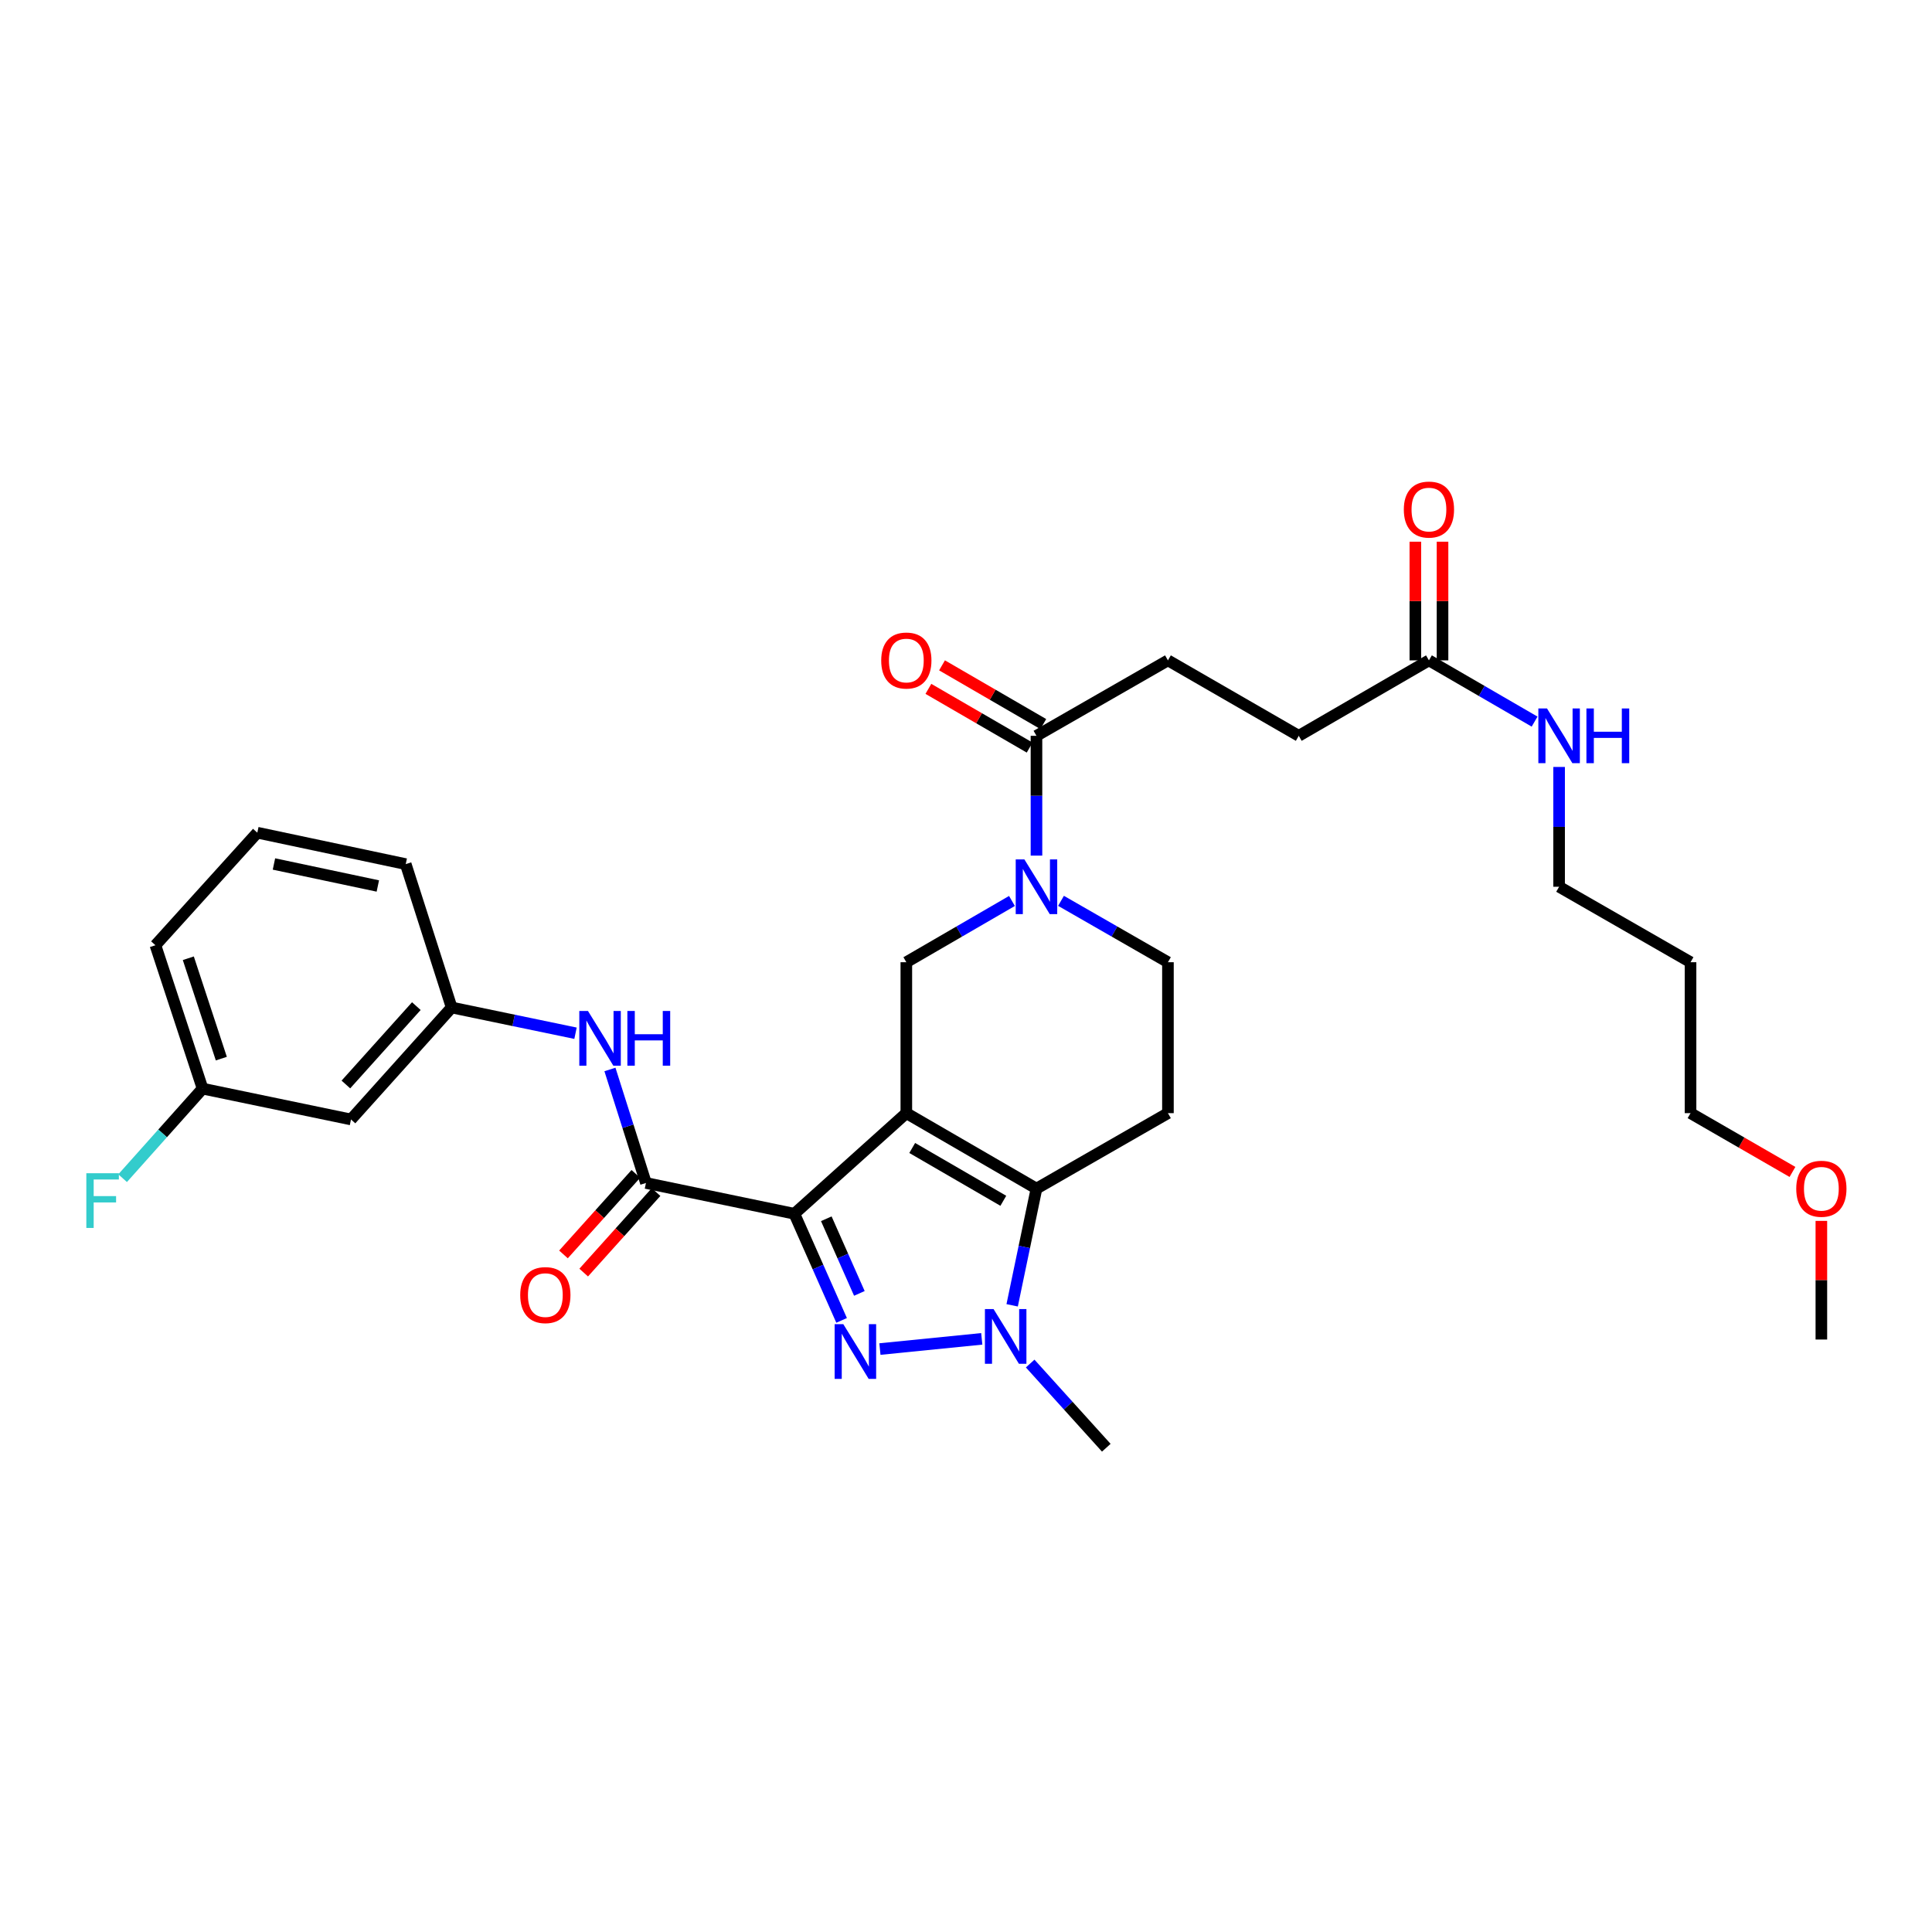<?xml version='1.0' encoding='iso-8859-1'?>
<svg version='1.1' baseProfile='full'
              xmlns='http://www.w3.org/2000/svg'
                      xmlns:rdkit='http://www.rdkit.org/xml'
                      xmlns:xlink='http://www.w3.org/1999/xlink'
                  xml:space='preserve'
width='1000px' height='1000px' viewBox='0 0 1000 1000'>
<!-- END OF HEADER -->
<rect style='opacity:1.0;fill:#FFFFFF;stroke:none' width='1000' height='1000' x='0' y='0'> </rect>
<path class='bond-0' d='M 469.116,576.163 L 411.165,628.245' style='fill:none;fill-rule:evenodd;stroke:#000000;stroke-width:6px;stroke-linecap:butt;stroke-linejoin:miter;stroke-opacity:1' />
<path class='bond-2' d='M 469.116,576.163 L 536.475,615.219' style='fill:none;fill-rule:evenodd;stroke:#000000;stroke-width:6px;stroke-linecap:butt;stroke-linejoin:miter;stroke-opacity:1' />
<path class='bond-2' d='M 472.164,594.19 L 519.316,621.529' style='fill:none;fill-rule:evenodd;stroke:#000000;stroke-width:6px;stroke-linecap:butt;stroke-linejoin:miter;stroke-opacity:1' />
<path class='bond-6' d='M 469.116,576.163 L 469.116,498.043' style='fill:none;fill-rule:evenodd;stroke:#000000;stroke-width:6px;stroke-linecap:butt;stroke-linejoin:miter;stroke-opacity:1' />
<path class='bond-1' d='M 411.165,628.245 L 423.389,655.839' style='fill:none;fill-rule:evenodd;stroke:#000000;stroke-width:6px;stroke-linecap:butt;stroke-linejoin:miter;stroke-opacity:1' />
<path class='bond-1' d='M 423.389,655.839 L 435.614,683.433' style='fill:none;fill-rule:evenodd;stroke:#0000FF;stroke-width:6px;stroke-linecap:butt;stroke-linejoin:miter;stroke-opacity:1' />
<path class='bond-1' d='M 427.692,630.826 L 436.249,650.142' style='fill:none;fill-rule:evenodd;stroke:#000000;stroke-width:6px;stroke-linecap:butt;stroke-linejoin:miter;stroke-opacity:1' />
<path class='bond-1' d='M 436.249,650.142 L 444.806,669.458' style='fill:none;fill-rule:evenodd;stroke:#0000FF;stroke-width:6px;stroke-linecap:butt;stroke-linejoin:miter;stroke-opacity:1' />
<path class='bond-4' d='M 411.165,628.245 L 334.342,612.304' style='fill:none;fill-rule:evenodd;stroke:#000000;stroke-width:6px;stroke-linecap:butt;stroke-linejoin:miter;stroke-opacity:1' />
<path class='bond-31' d='M 455.444,698.27 L 508.158,692.985' style='fill:none;fill-rule:evenodd;stroke:#0000FF;stroke-width:6px;stroke-linecap:butt;stroke-linejoin:miter;stroke-opacity:1' />
<path class='bond-3' d='M 536.475,615.219 L 530.183,645.424' style='fill:none;fill-rule:evenodd;stroke:#000000;stroke-width:6px;stroke-linecap:butt;stroke-linejoin:miter;stroke-opacity:1' />
<path class='bond-3' d='M 530.183,645.424 L 523.89,675.63' style='fill:none;fill-rule:evenodd;stroke:#0000FF;stroke-width:6px;stroke-linecap:butt;stroke-linejoin:miter;stroke-opacity:1' />
<path class='bond-8' d='M 536.475,615.219 L 604.522,576.163' style='fill:none;fill-rule:evenodd;stroke:#000000;stroke-width:6px;stroke-linecap:butt;stroke-linejoin:miter;stroke-opacity:1' />
<path class='bond-21' d='M 533.215,705.769 L 552.916,727.556' style='fill:none;fill-rule:evenodd;stroke:#0000FF;stroke-width:6px;stroke-linecap:butt;stroke-linejoin:miter;stroke-opacity:1' />
<path class='bond-21' d='M 552.916,727.556 L 572.616,749.343' style='fill:none;fill-rule:evenodd;stroke:#000000;stroke-width:6px;stroke-linecap:butt;stroke-linejoin:miter;stroke-opacity:1' />
<path class='bond-9' d='M 334.342,612.304 L 325.023,582.931' style='fill:none;fill-rule:evenodd;stroke:#000000;stroke-width:6px;stroke-linecap:butt;stroke-linejoin:miter;stroke-opacity:1' />
<path class='bond-9' d='M 325.023,582.931 L 315.703,553.559' style='fill:none;fill-rule:evenodd;stroke:#0000FF;stroke-width:6px;stroke-linecap:butt;stroke-linejoin:miter;stroke-opacity:1' />
<path class='bond-12' d='M 329.111,607.603 L 310.383,628.445' style='fill:none;fill-rule:evenodd;stroke:#000000;stroke-width:6px;stroke-linecap:butt;stroke-linejoin:miter;stroke-opacity:1' />
<path class='bond-12' d='M 310.383,628.445 L 291.655,649.286' style='fill:none;fill-rule:evenodd;stroke:#FF0000;stroke-width:6px;stroke-linecap:butt;stroke-linejoin:miter;stroke-opacity:1' />
<path class='bond-12' d='M 339.573,617.005 L 320.845,637.846' style='fill:none;fill-rule:evenodd;stroke:#000000;stroke-width:6px;stroke-linecap:butt;stroke-linejoin:miter;stroke-opacity:1' />
<path class='bond-12' d='M 320.845,637.846 L 302.117,658.688' style='fill:none;fill-rule:evenodd;stroke:#FF0000;stroke-width:6px;stroke-linecap:butt;stroke-linejoin:miter;stroke-opacity:1' />
<path class='bond-5' d='M 523.788,466.337 L 496.452,482.19' style='fill:none;fill-rule:evenodd;stroke:#0000FF;stroke-width:6px;stroke-linecap:butt;stroke-linejoin:miter;stroke-opacity:1' />
<path class='bond-5' d='M 496.452,482.19 L 469.116,498.043' style='fill:none;fill-rule:evenodd;stroke:#000000;stroke-width:6px;stroke-linecap:butt;stroke-linejoin:miter;stroke-opacity:1' />
<path class='bond-7' d='M 536.475,442.867 L 536.475,411.863' style='fill:none;fill-rule:evenodd;stroke:#0000FF;stroke-width:6px;stroke-linecap:butt;stroke-linejoin:miter;stroke-opacity:1' />
<path class='bond-7' d='M 536.475,411.863 L 536.475,380.86' style='fill:none;fill-rule:evenodd;stroke:#000000;stroke-width:6px;stroke-linecap:butt;stroke-linejoin:miter;stroke-opacity:1' />
<path class='bond-10' d='M 549.176,466.271 L 576.849,482.157' style='fill:none;fill-rule:evenodd;stroke:#0000FF;stroke-width:6px;stroke-linecap:butt;stroke-linejoin:miter;stroke-opacity:1' />
<path class='bond-10' d='M 576.849,482.157 L 604.522,498.043' style='fill:none;fill-rule:evenodd;stroke:#000000;stroke-width:6px;stroke-linecap:butt;stroke-linejoin:miter;stroke-opacity:1' />
<path class='bond-14' d='M 540.003,374.776 L 513.796,359.581' style='fill:none;fill-rule:evenodd;stroke:#000000;stroke-width:6px;stroke-linecap:butt;stroke-linejoin:miter;stroke-opacity:1' />
<path class='bond-14' d='M 513.796,359.581 L 487.59,344.386' style='fill:none;fill-rule:evenodd;stroke:#FF0000;stroke-width:6px;stroke-linecap:butt;stroke-linejoin:miter;stroke-opacity:1' />
<path class='bond-14' d='M 532.947,386.944 L 506.741,371.749' style='fill:none;fill-rule:evenodd;stroke:#000000;stroke-width:6px;stroke-linecap:butt;stroke-linejoin:miter;stroke-opacity:1' />
<path class='bond-14' d='M 506.741,371.749 L 480.535,356.555' style='fill:none;fill-rule:evenodd;stroke:#FF0000;stroke-width:6px;stroke-linecap:butt;stroke-linejoin:miter;stroke-opacity:1' />
<path class='bond-15' d='M 536.475,380.86 L 604.522,341.804' style='fill:none;fill-rule:evenodd;stroke:#000000;stroke-width:6px;stroke-linecap:butt;stroke-linejoin:miter;stroke-opacity:1' />
<path class='bond-32' d='M 604.522,576.163 L 604.522,498.043' style='fill:none;fill-rule:evenodd;stroke:#000000;stroke-width:6px;stroke-linecap:butt;stroke-linejoin:miter;stroke-opacity:1' />
<path class='bond-13' d='M 297.886,534.797 L 265.829,528.138' style='fill:none;fill-rule:evenodd;stroke:#0000FF;stroke-width:6px;stroke-linecap:butt;stroke-linejoin:miter;stroke-opacity:1' />
<path class='bond-13' d='M 265.829,528.138 L 233.772,521.478' style='fill:none;fill-rule:evenodd;stroke:#000000;stroke-width:6px;stroke-linecap:butt;stroke-linejoin:miter;stroke-opacity:1' />
<path class='bond-11' d='M 739.615,341.804 L 672.233,380.86' style='fill:none;fill-rule:evenodd;stroke:#000000;stroke-width:6px;stroke-linecap:butt;stroke-linejoin:miter;stroke-opacity:1' />
<path class='bond-17' d='M 746.648,341.804 L 746.648,311.093' style='fill:none;fill-rule:evenodd;stroke:#000000;stroke-width:6px;stroke-linecap:butt;stroke-linejoin:miter;stroke-opacity:1' />
<path class='bond-17' d='M 746.648,311.093 L 746.648,280.382' style='fill:none;fill-rule:evenodd;stroke:#FF0000;stroke-width:6px;stroke-linecap:butt;stroke-linejoin:miter;stroke-opacity:1' />
<path class='bond-17' d='M 732.583,341.804 L 732.583,311.093' style='fill:none;fill-rule:evenodd;stroke:#000000;stroke-width:6px;stroke-linecap:butt;stroke-linejoin:miter;stroke-opacity:1' />
<path class='bond-17' d='M 732.583,311.093 L 732.583,280.382' style='fill:none;fill-rule:evenodd;stroke:#FF0000;stroke-width:6px;stroke-linecap:butt;stroke-linejoin:miter;stroke-opacity:1' />
<path class='bond-18' d='M 739.615,341.804 L 766.959,357.655' style='fill:none;fill-rule:evenodd;stroke:#000000;stroke-width:6px;stroke-linecap:butt;stroke-linejoin:miter;stroke-opacity:1' />
<path class='bond-18' d='M 766.959,357.655 L 794.303,373.506' style='fill:none;fill-rule:evenodd;stroke:#0000FF;stroke-width:6px;stroke-linecap:butt;stroke-linejoin:miter;stroke-opacity:1' />
<path class='bond-16' d='M 233.772,521.478 L 181.674,579.429' style='fill:none;fill-rule:evenodd;stroke:#000000;stroke-width:6px;stroke-linecap:butt;stroke-linejoin:miter;stroke-opacity:1' />
<path class='bond-16' d='M 215.497,520.767 L 179.029,561.333' style='fill:none;fill-rule:evenodd;stroke:#000000;stroke-width:6px;stroke-linecap:butt;stroke-linejoin:miter;stroke-opacity:1' />
<path class='bond-27' d='M 233.772,521.478 L 210.001,447.266' style='fill:none;fill-rule:evenodd;stroke:#000000;stroke-width:6px;stroke-linecap:butt;stroke-linejoin:miter;stroke-opacity:1' />
<path class='bond-19' d='M 604.522,341.804 L 672.233,380.86' style='fill:none;fill-rule:evenodd;stroke:#000000;stroke-width:6px;stroke-linecap:butt;stroke-linejoin:miter;stroke-opacity:1' />
<path class='bond-20' d='M 181.674,579.429 L 104.86,563.472' style='fill:none;fill-rule:evenodd;stroke:#000000;stroke-width:6px;stroke-linecap:butt;stroke-linejoin:miter;stroke-opacity:1' />
<path class='bond-26' d='M 806.99,396.973 L 806.99,427.976' style='fill:none;fill-rule:evenodd;stroke:#0000FF;stroke-width:6px;stroke-linecap:butt;stroke-linejoin:miter;stroke-opacity:1' />
<path class='bond-26' d='M 806.99,427.976 L 806.99,458.98' style='fill:none;fill-rule:evenodd;stroke:#000000;stroke-width:6px;stroke-linecap:butt;stroke-linejoin:miter;stroke-opacity:1' />
<path class='bond-22' d='M 104.86,563.472 L 84.164,586.646' style='fill:none;fill-rule:evenodd;stroke:#000000;stroke-width:6px;stroke-linecap:butt;stroke-linejoin:miter;stroke-opacity:1' />
<path class='bond-22' d='M 84.164,586.646 L 63.468,609.82' style='fill:none;fill-rule:evenodd;stroke:#33CCCC;stroke-width:6px;stroke-linecap:butt;stroke-linejoin:miter;stroke-opacity:1' />
<path class='bond-33' d='M 104.86,563.472 L 80.448,489.252' style='fill:none;fill-rule:evenodd;stroke:#000000;stroke-width:6px;stroke-linecap:butt;stroke-linejoin:miter;stroke-opacity:1' />
<path class='bond-33' d='M 114.56,547.945 L 97.471,495.99' style='fill:none;fill-rule:evenodd;stroke:#000000;stroke-width:6px;stroke-linecap:butt;stroke-linejoin:miter;stroke-opacity:1' />
<path class='bond-23' d='M 875.022,498.043 L 806.99,458.98' style='fill:none;fill-rule:evenodd;stroke:#000000;stroke-width:6px;stroke-linecap:butt;stroke-linejoin:miter;stroke-opacity:1' />
<path class='bond-28' d='M 875.022,498.043 L 875.022,576.163' style='fill:none;fill-rule:evenodd;stroke:#000000;stroke-width:6px;stroke-linecap:butt;stroke-linejoin:miter;stroke-opacity:1' />
<path class='bond-24' d='M 927.778,606.593 L 901.4,591.378' style='fill:none;fill-rule:evenodd;stroke:#FF0000;stroke-width:6px;stroke-linecap:butt;stroke-linejoin:miter;stroke-opacity:1' />
<path class='bond-24' d='M 901.4,591.378 L 875.022,576.163' style='fill:none;fill-rule:evenodd;stroke:#000000;stroke-width:6px;stroke-linecap:butt;stroke-linejoin:miter;stroke-opacity:1' />
<path class='bond-30' d='M 942.733,631.932 L 942.733,662.635' style='fill:none;fill-rule:evenodd;stroke:#FF0000;stroke-width:6px;stroke-linecap:butt;stroke-linejoin:miter;stroke-opacity:1' />
<path class='bond-30' d='M 942.733,662.635 L 942.733,693.338' style='fill:none;fill-rule:evenodd;stroke:#000000;stroke-width:6px;stroke-linecap:butt;stroke-linejoin:miter;stroke-opacity:1' />
<path class='bond-25' d='M 133.187,430.997 L 210.001,447.266' style='fill:none;fill-rule:evenodd;stroke:#000000;stroke-width:6px;stroke-linecap:butt;stroke-linejoin:miter;stroke-opacity:1' />
<path class='bond-25' d='M 141.794,447.197 L 195.565,458.586' style='fill:none;fill-rule:evenodd;stroke:#000000;stroke-width:6px;stroke-linecap:butt;stroke-linejoin:miter;stroke-opacity:1' />
<path class='bond-29' d='M 133.187,430.997 L 80.448,489.252' style='fill:none;fill-rule:evenodd;stroke:#000000;stroke-width:6px;stroke-linecap:butt;stroke-linejoin:miter;stroke-opacity:1' />
<path  class='atom-2' d='M 436.49 685.383
L 445.77 700.383
Q 446.69 701.863, 448.17 704.543
Q 449.65 707.223, 449.73 707.383
L 449.73 685.383
L 453.49 685.383
L 453.49 713.703
L 449.61 713.703
L 439.65 697.303
Q 438.49 695.383, 437.25 693.183
Q 436.05 690.983, 435.69 690.303
L 435.69 713.703
L 432.01 713.703
L 432.01 685.383
L 436.49 685.383
' fill='#0000FF'/>
<path  class='atom-4' d='M 514.274 677.584
L 523.554 692.584
Q 524.474 694.064, 525.954 696.744
Q 527.434 699.424, 527.514 699.584
L 527.514 677.584
L 531.274 677.584
L 531.274 705.904
L 527.394 705.904
L 517.434 689.504
Q 516.274 687.584, 515.034 685.384
Q 513.834 683.184, 513.474 682.504
L 513.474 705.904
L 509.794 705.904
L 509.794 677.584
L 514.274 677.584
' fill='#0000FF'/>
<path  class='atom-6' d='M 530.215 444.82
L 539.495 459.82
Q 540.415 461.3, 541.895 463.98
Q 543.375 466.66, 543.455 466.82
L 543.455 444.82
L 547.215 444.82
L 547.215 473.14
L 543.335 473.14
L 533.375 456.74
Q 532.215 454.82, 530.975 452.62
Q 529.775 450.42, 529.415 449.74
L 529.415 473.14
L 525.735 473.14
L 525.735 444.82
L 530.215 444.82
' fill='#0000FF'/>
<path  class='atom-10' d='M 304.327 523.275
L 313.607 538.275
Q 314.527 539.755, 316.007 542.435
Q 317.487 545.115, 317.567 545.275
L 317.567 523.275
L 321.327 523.275
L 321.327 551.595
L 317.447 551.595
L 307.487 535.195
Q 306.327 533.275, 305.087 531.075
Q 303.887 528.875, 303.527 528.195
L 303.527 551.595
L 299.847 551.595
L 299.847 523.275
L 304.327 523.275
' fill='#0000FF'/>
<path  class='atom-10' d='M 324.727 523.275
L 328.567 523.275
L 328.567 535.315
L 343.047 535.315
L 343.047 523.275
L 346.887 523.275
L 346.887 551.595
L 343.047 551.595
L 343.047 538.515
L 328.567 538.515
L 328.567 551.595
L 324.727 551.595
L 324.727 523.275
' fill='#0000FF'/>
<path  class='atom-13' d='M 269.268 670.335
Q 269.268 663.535, 272.628 659.735
Q 275.988 655.935, 282.268 655.935
Q 288.548 655.935, 291.908 659.735
Q 295.268 663.535, 295.268 670.335
Q 295.268 677.215, 291.868 681.135
Q 288.468 685.015, 282.268 685.015
Q 276.028 685.015, 272.628 681.135
Q 269.268 677.255, 269.268 670.335
M 282.268 681.815
Q 286.588 681.815, 288.908 678.935
Q 291.268 676.015, 291.268 670.335
Q 291.268 664.775, 288.908 661.975
Q 286.588 659.135, 282.268 659.135
Q 277.948 659.135, 275.588 661.935
Q 273.268 664.735, 273.268 670.335
Q 273.268 676.055, 275.588 678.935
Q 277.948 681.815, 282.268 681.815
' fill='#FF0000'/>
<path  class='atom-15' d='M 456.116 341.884
Q 456.116 335.084, 459.476 331.284
Q 462.836 327.484, 469.116 327.484
Q 475.396 327.484, 478.756 331.284
Q 482.116 335.084, 482.116 341.884
Q 482.116 348.764, 478.716 352.684
Q 475.316 356.564, 469.116 356.564
Q 462.876 356.564, 459.476 352.684
Q 456.116 348.804, 456.116 341.884
M 469.116 353.364
Q 473.436 353.364, 475.756 350.484
Q 478.116 347.564, 478.116 341.884
Q 478.116 336.324, 475.756 333.524
Q 473.436 330.684, 469.116 330.684
Q 464.796 330.684, 462.436 333.484
Q 460.116 336.284, 460.116 341.884
Q 460.116 347.604, 462.436 350.484
Q 464.796 353.364, 469.116 353.364
' fill='#FF0000'/>
<path  class='atom-18' d='M 726.615 263.749
Q 726.615 256.949, 729.975 253.149
Q 733.335 249.349, 739.615 249.349
Q 745.895 249.349, 749.255 253.149
Q 752.615 256.949, 752.615 263.749
Q 752.615 270.629, 749.215 274.549
Q 745.815 278.429, 739.615 278.429
Q 733.375 278.429, 729.975 274.549
Q 726.615 270.669, 726.615 263.749
M 739.615 275.229
Q 743.935 275.229, 746.255 272.349
Q 748.615 269.429, 748.615 263.749
Q 748.615 258.189, 746.255 255.389
Q 743.935 252.549, 739.615 252.549
Q 735.295 252.549, 732.935 255.349
Q 730.615 258.149, 730.615 263.749
Q 730.615 269.469, 732.935 272.349
Q 735.295 275.229, 739.615 275.229
' fill='#FF0000'/>
<path  class='atom-19' d='M 800.73 366.7
L 810.01 381.7
Q 810.93 383.18, 812.41 385.86
Q 813.89 388.54, 813.97 388.7
L 813.97 366.7
L 817.73 366.7
L 817.73 395.02
L 813.85 395.02
L 803.89 378.62
Q 802.73 376.7, 801.49 374.5
Q 800.29 372.3, 799.93 371.62
L 799.93 395.02
L 796.25 395.02
L 796.25 366.7
L 800.73 366.7
' fill='#0000FF'/>
<path  class='atom-19' d='M 821.13 366.7
L 824.97 366.7
L 824.97 378.74
L 839.45 378.74
L 839.45 366.7
L 843.29 366.7
L 843.29 395.02
L 839.45 395.02
L 839.45 381.94
L 824.97 381.94
L 824.97 395.02
L 821.13 395.02
L 821.13 366.7
' fill='#0000FF'/>
<path  class='atom-23' d='M 44.686 607.263
L 61.526 607.263
L 61.526 610.503
L 48.486 610.503
L 48.486 619.103
L 60.086 619.103
L 60.086 622.383
L 48.486 622.383
L 48.486 635.583
L 44.686 635.583
L 44.686 607.263
' fill='#33CCCC'/>
<path  class='atom-25' d='M 929.733 615.299
Q 929.733 608.499, 933.093 604.699
Q 936.453 600.899, 942.733 600.899
Q 949.013 600.899, 952.373 604.699
Q 955.733 608.499, 955.733 615.299
Q 955.733 622.179, 952.333 626.099
Q 948.933 629.979, 942.733 629.979
Q 936.493 629.979, 933.093 626.099
Q 929.733 622.219, 929.733 615.299
M 942.733 626.779
Q 947.053 626.779, 949.373 623.899
Q 951.733 620.979, 951.733 615.299
Q 951.733 609.739, 949.373 606.939
Q 947.053 604.099, 942.733 604.099
Q 938.413 604.099, 936.053 606.899
Q 933.733 609.699, 933.733 615.299
Q 933.733 621.019, 936.053 623.899
Q 938.413 626.779, 942.733 626.779
' fill='#FF0000'/>
</svg>
